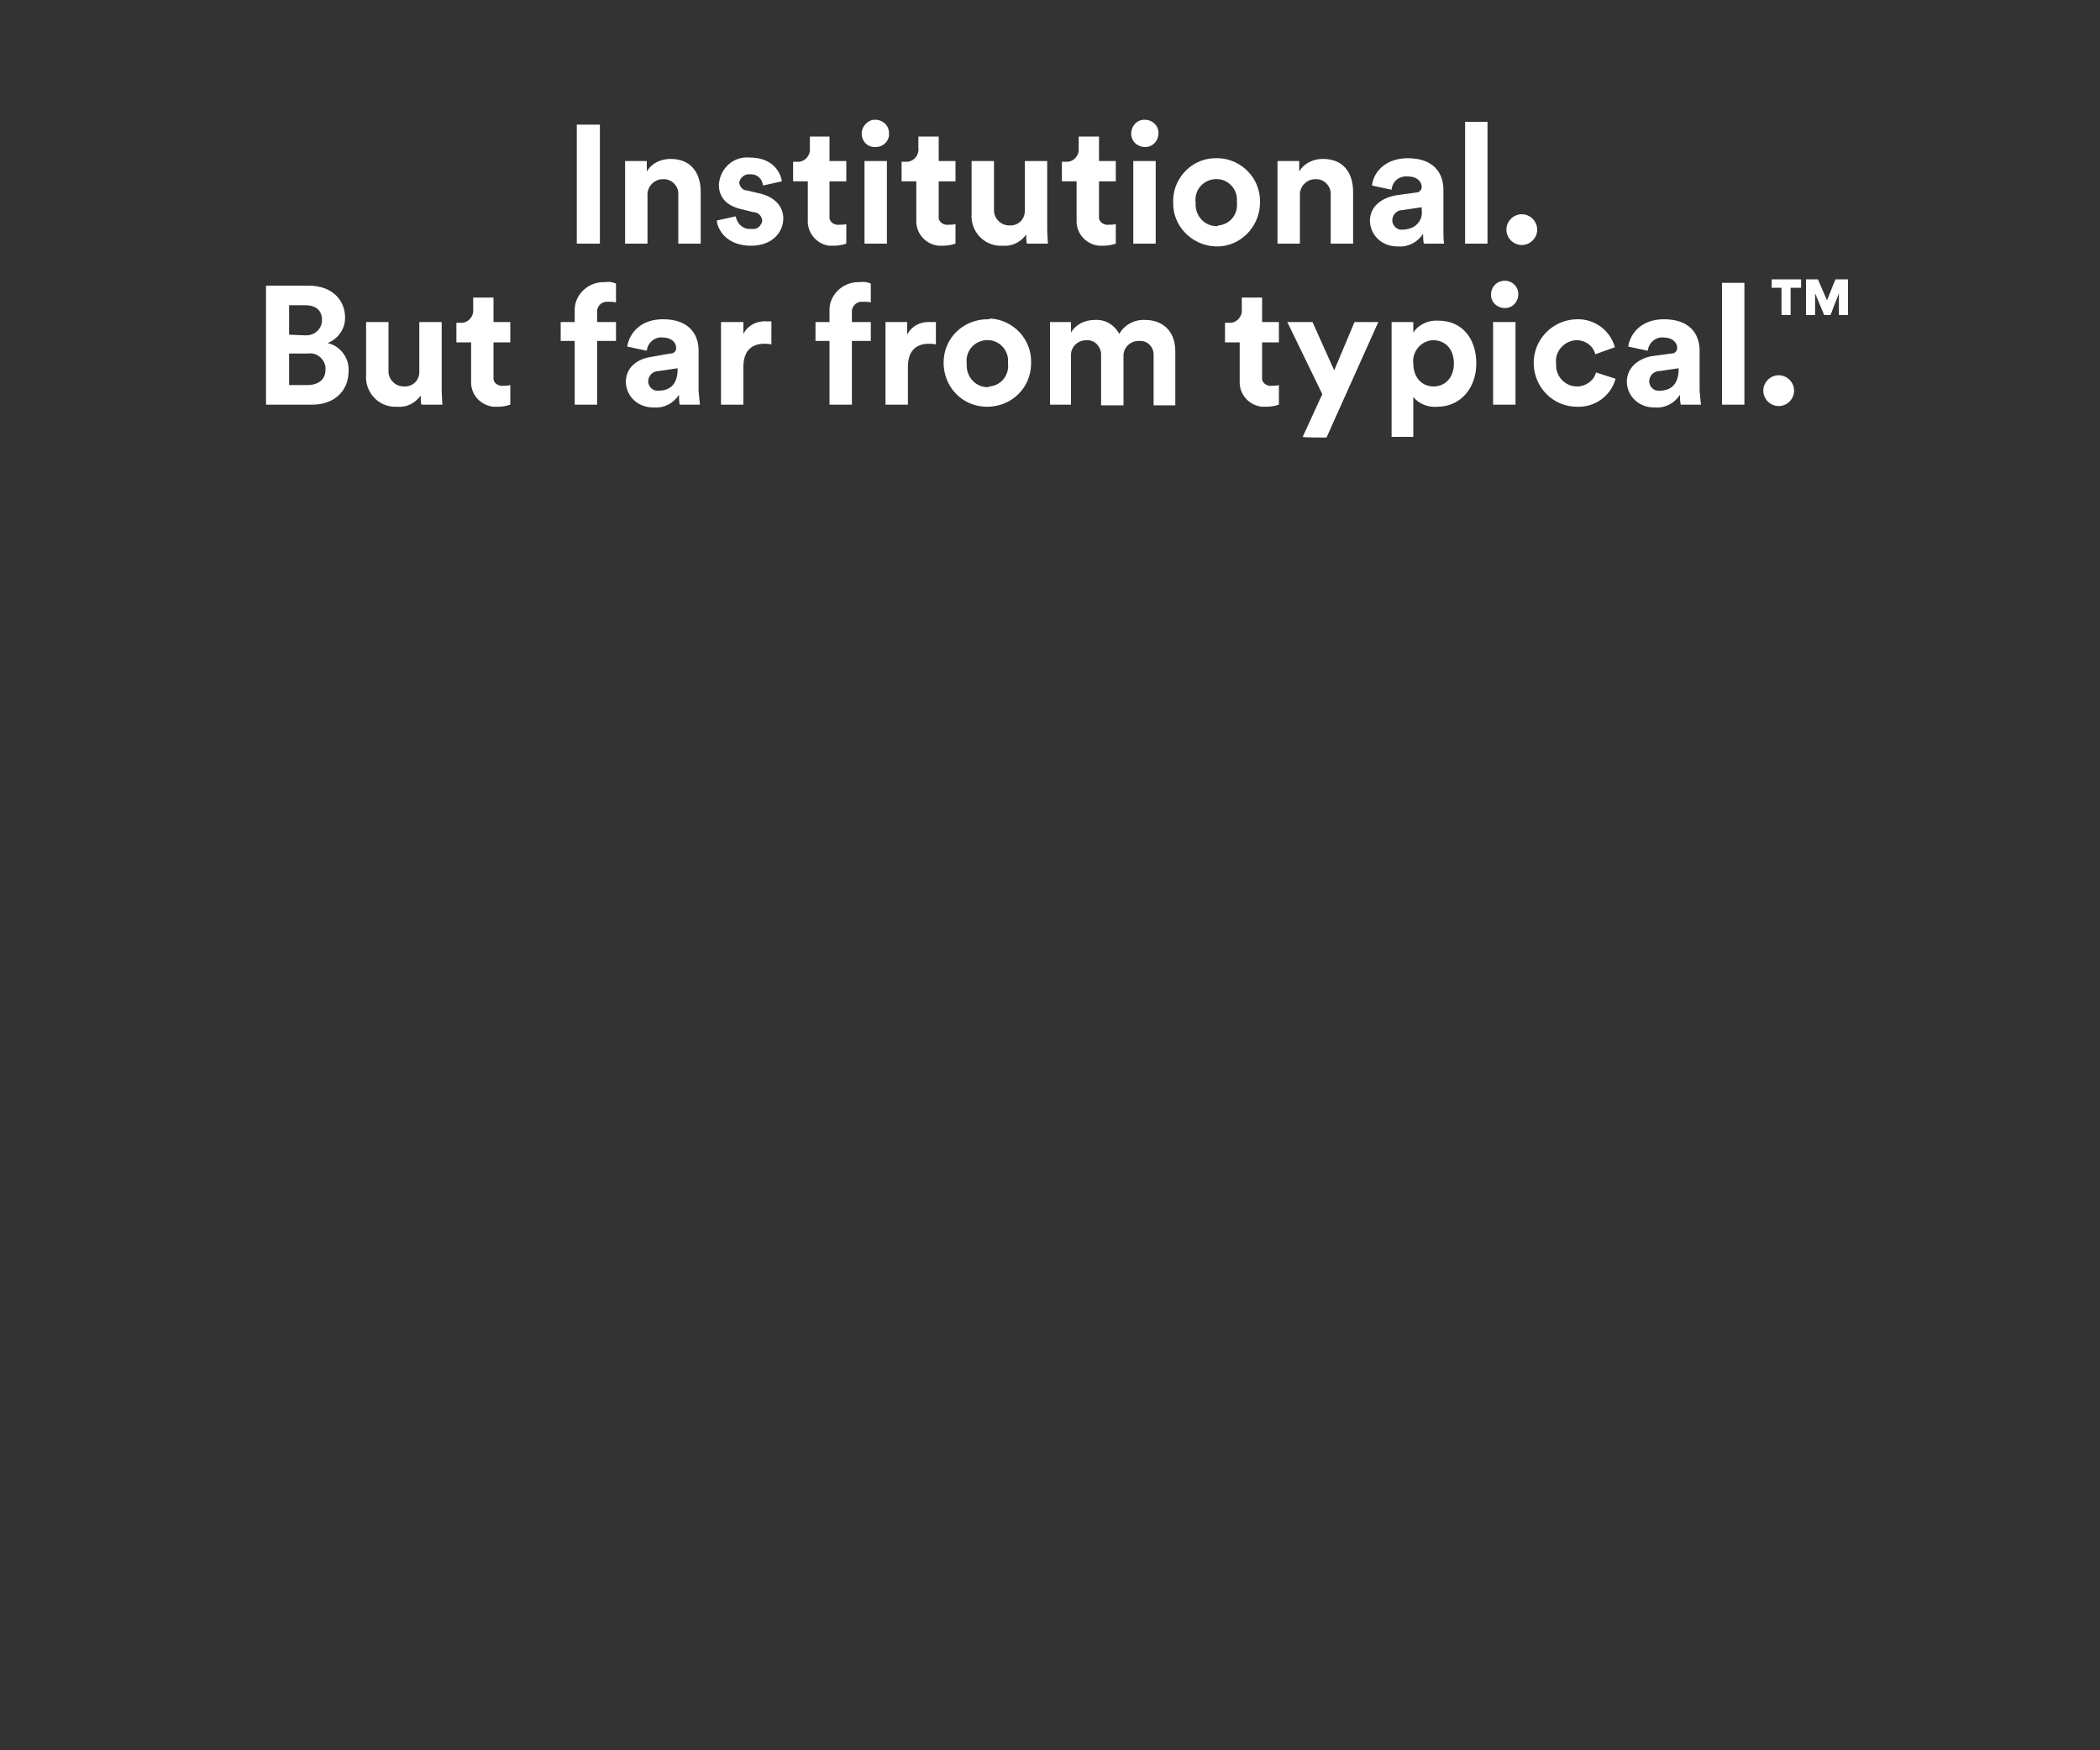 <?xml version="1.0" encoding="utf-8"?>
<!-- Generator: Adobe Illustrator 18.0.0, SVG Export Plug-In . SVG Version: 6.00 Build 0)  -->
<!DOCTYPE svg PUBLIC "-//W3C//DTD SVG 1.1//EN" "http://www.w3.org/Graphics/SVG/1.1/DTD/svg11.dtd">
<svg version="1.1" id="Layer_1" xmlns="http://www.w3.org/2000/svg" xmlns:xlink="http://www.w3.org/1999/xlink" x="0px" y="0px"
	 viewBox="0 0 300 250" enable-background="new 0 0 300 250" xml:space="preserve">
<rect x="0" y="0" width="300" height="250" fill="#333333" stroke="none"/>
<path id="Institutional._But_far_from_typical._" fill="#FFFFFF" d="M85.7,34.8v-17h-3.3v17H85.7z M92.5,28c-0.1-1.2,0.8-2.3,2-2.4
	c0.1,0,0.1,0,0.2,0c1.1-0.1,2.1,0.8,2.2,1.9c0,0.1,0,0.3,0,0.4v6.9h3.2v-7.4c0-2.6-1.3-4.7-4.3-4.7c-1.4,0-2.7,0.6-3.4,1.8V23h-3.1
	v11.8h3.2L92.5,28L92.5,28z M102.4,31.5c0.1,1.3,1.4,3.6,4.9,3.6c3.1,0,4.6-2,4.6-3.9c0-1.7-1.2-3.1-3.5-3.6l-1.7-0.4
	c-0.6,0-1-0.5-1.1-1.1c0.1-0.7,0.8-1.3,1.5-1.2c1-0.1,1.8,0.6,1.9,1.6l2.7-0.6c-0.2-1.3-1.3-3.4-4.6-3.4c-2.3-0.2-4.2,1.5-4.4,3.8
	c0,0,0,0.1,0,0.1c0,1.7,1,3,3.3,3.5l1.6,0.4c0.7,0,1.2,0.5,1.3,1.2c-0.1,0.7-0.7,1.3-1.4,1.2c-0.1,0-0.1,0-0.2,0
	c-1.1,0.1-2-0.7-2.2-1.8c0,0,0,0,0,0L102.4,31.5z M118.6,19.5h-2.9v1.7c0.1,0.9-0.6,1.8-1.5,1.9c-0.1,0-0.2,0-0.3,0h-0.6v2.8h2.1
	v5.5c-0.1,1.9,1.3,3.5,3.1,3.7c0.2,0,0.4,0,0.6,0c0.6,0,1.2-0.1,1.8-0.3V32c-0.3,0.1-0.7,0.1-1,0.1c-0.6,0.1-1.3-0.3-1.4-0.9
	c0-0.1,0-0.3,0-0.4v-4.9h2.4V23h-2.4V19.5L118.6,19.5z M126.7,34.8V23h-3.2v11.8L126.7,34.8L126.7,34.8z M123.1,19.1
	c0,1.1,0.9,2,2,1.9c1.1,0,2-0.9,1.9-2c0-1.1-0.9-1.9-2-1.9C124,17.1,123.1,18,123.1,19.1C123.1,19.1,123.1,19.1,123.1,19.1
	L123.1,19.1z M134.1,19.5h-2.9v1.7c0.1,0.9-0.6,1.8-1.5,1.9c-0.1,0-0.2,0-0.3,0h-0.6v2.8h2.1v5.5c-0.1,1.9,1.3,3.5,3.2,3.7
	c0.2,0,0.4,0,0.6,0c0.6,0,1.2-0.1,1.8-0.3V32c-0.3,0.1-0.7,0.1-1,0.1c-0.6,0.1-1.3-0.3-1.4-0.9c0-0.1,0-0.3,0-0.4v-4.9h2.4V23h-2.4
	L134.1,19.5L134.1,19.5z M146.7,34.8h3c0-0.4-0.1-1.2-0.1-2.1V23h-3.2v6.9c0.1,1.2-0.7,2.2-1.9,2.3c-0.1,0-0.2,0-0.3,0
	c-1.2,0-2.1-0.9-2.2-2c0-0.1,0-0.2,0-0.4V23h-3.2v7.5c-0.2,2.4,1.6,4.5,4,4.6c0.2,0,0.3,0,0.5,0c1.3,0.1,2.5-0.5,3.3-1.6
	C146.6,34,146.6,34.4,146.7,34.8L146.7,34.8z M157,19.5h-2.9v1.7c0.1,0.9-0.6,1.8-1.5,1.9c-0.1,0-0.2,0-0.3,0h-0.6v2.8h2.1v5.5
	c-0.1,1.9,1.3,3.5,3.2,3.7c0.2,0,0.4,0,0.6,0c0.6,0,1.2-0.1,1.8-0.3V32c-0.3,0.1-0.7,0.1-1,0.1c-0.6,0.1-1.3-0.3-1.4-0.9
	c0-0.1,0-0.3,0-0.4v-4.9h2.4V23H157L157,19.5L157,19.5z M165.1,34.8V23h-3.2v11.8L165.1,34.8L165.1,34.8z M161.6,19.1
	c0,1.1,0.9,1.9,2,1.9c1.1,0,1.9-0.9,1.9-2c0-1.1-0.9-1.9-2-1.9C162.4,17.1,161.6,18,161.6,19.1C161.6,19.1,161.6,19.1,161.6,19.1
	L161.6,19.1z M173.8,32.3c-1.7,0-3-1.4-3-3.1c0-0.1,0-0.2,0-0.3c-0.2-1.7,1-3.1,2.6-3.3c1.7-0.2,3.1,1,3.3,2.6c0,0.2,0,0.5,0,0.7
	c0.2,1.7-1,3.2-2.7,3.3C174.1,32.3,173.9,32.3,173.8,32.3L173.8,32.3z M173.8,22.6c-3.3-0.1-6.1,2.6-6.2,5.9c0,0.1,0,0.2,0,0.4
	c-0.1,3.4,2.7,6.2,6.1,6.3c3.4,0.1,6.2-2.7,6.3-6.1c0-0.1,0-0.1,0-0.2c0.1-3.3-2.5-6.1-5.8-6.3C174.1,22.6,174,22.6,173.8,22.6
	L173.8,22.6z M185.7,28c-0.1-1.2,0.8-2.3,2-2.4c0.1,0,0.1,0,0.2,0c1.1-0.1,2.1,0.8,2.2,1.9c0,0.1,0,0.3,0,0.4v6.9h3.2v-7.4
	c0-2.6-1.3-4.7-4.3-4.7c-1.4,0-2.7,0.6-3.4,1.8V23h-3.1v11.8h3.2L185.7,28L185.7,28z M195.7,31.6c0.1,2.1,1.8,3.6,3.9,3.6
	c0.1,0,0.1,0,0.2,0c1.4,0.1,2.7-0.6,3.5-1.8c0,0.5,0,0.9,0.1,1.4h2.9c-0.1-0.6-0.1-1.2-0.1-1.9v-5.8c0-2.4-1.4-4.5-5.1-4.5
	c-3.2,0-4.9,2-5.1,3.9l2.8,0.6c0.1-1.2,1.1-2,2.3-1.9c1.3,0,2,0.7,2,1.5c0,0.5-0.4,0.8-0.8,0.8c0,0,0,0,0,0l-2.9,0.4
	C197.3,28.3,195.7,29.5,195.7,31.6L195.7,31.6z M200.4,32.8c-0.8,0.1-1.4-0.5-1.5-1.2c0,0,0-0.1,0-0.1c0-0.8,0.6-1.5,1.5-1.5
	l2.7-0.4V30c0.2,1.3-0.7,2.5-2,2.7C200.8,32.8,200.6,32.8,200.4,32.8L200.4,32.8z M212.5,34.8V17.4h-3.2v17.4L212.5,34.8L212.5,34.8
	z M215.2,32.8c0,1.2,1,2.2,2.2,2.2s2.2-1,2.2-2.2c0-1.2-1-2.2-2.2-2.2c0,0,0,0,0,0C216.2,30.6,215.2,31.6,215.2,32.8L215.2,32.8z
	 M38,40.8v17h6.6c3.2,0,5.2-2,5.2-4.8c0.1-1.9-1.2-3.6-3-4c1.5-0.6,2.5-2,2.5-3.6c0-2.6-1.9-4.6-5.2-4.6L38,40.8L38,40.8z
	 M41.3,47.8v-4.2h2.3c1.6,0,2.4,0.8,2.4,2.1c0,1.2-0.9,2.1-2.1,2.2c-0.1,0-0.2,0-0.3,0L41.3,47.8L41.3,47.8z M41.3,55v-4.5H44
	c1.2-0.2,2.3,0.7,2.5,1.9c0,0.1,0,0.3,0,0.4c0,1.4-1,2.2-2.6,2.2L41.3,55L41.3,55z M60.2,57.8h3c0-0.4-0.1-1.2-0.1-2.1V46h-3.2v6.9
	c0.1,1.2-0.7,2.2-1.9,2.3c-0.1,0-0.2,0-0.3,0c-1.2,0-2.1-0.9-2.2-2c0-0.1,0-0.2,0-0.4V46h-3.2v7.5c-0.2,2.4,1.6,4.5,4,4.6
	c0.2,0,0.3,0,0.5,0c1.3,0.1,2.5-0.5,3.3-1.6C60.1,57,60.1,57.4,60.2,57.8L60.2,57.8z M70.5,42.5h-2.9v1.7c0.1,0.9-0.6,1.8-1.5,1.9
	c-0.1,0-0.2,0-0.3,0h-0.6v2.8h2.1v5.5c-0.1,1.9,1.3,3.5,3.2,3.7c0.2,0,0.4,0,0.6,0c0.6,0,1.2-0.1,1.8-0.3V55c-0.3,0.1-0.7,0.1-1,0.1
	c-0.6,0.1-1.3-0.3-1.4-0.9c0-0.1,0-0.3,0-0.4v-4.9h2.4V46h-2.4L70.5,42.5L70.5,42.5z M87,43.1c0.3,0,0.7,0,1,0.1v-2.7
	c-0.5-0.2-1-0.3-1.6-0.2c-2.2-0.1-4.2,1.6-4.3,3.8c0,0.2,0,0.4,0,0.6V46h-2v2.7h2v9.1h3.2v-9.1H88V46h-2.7v-1.3
	c-0.1-0.8,0.5-1.6,1.4-1.6C86.8,43.1,86.9,43.1,87,43.1L87,43.1z M89.4,54.6c0.1,2.1,1.8,3.6,3.9,3.6c0.1,0,0.1,0,0.2,0
	c1.4,0.1,2.7-0.6,3.5-1.8c0,0.5,0,0.9,0.1,1.4h2.9c-0.1-0.6-0.1-1.2-0.2-1.9v-5.8c0-2.4-1.4-4.5-5.1-4.5c-3.2,0-4.8,2-5.1,3.9
	l2.8,0.6c0.1-1.1,1.1-2,2.2-1.9c0,0,0,0,0,0c1.3,0,2,0.7,2,1.5c0,0.5-0.4,0.8-0.8,0.8c0,0,0,0-0.1,0L92.9,51
	C91,51.3,89.4,52.5,89.4,54.6L89.4,54.6z M94.1,55.8c-0.8,0.1-1.4-0.5-1.5-1.2c0,0,0-0.1,0-0.1c0-0.8,0.6-1.5,1.5-1.5l2.7-0.4V53
	C96.7,55.1,95.5,55.8,94.1,55.8L94.1,55.8z M110.2,45.9c-0.2,0-0.5,0-0.7,0c-1.4-0.1-2.7,0.6-3.3,1.8V46H103v11.8h3.2v-5.4
	c0-2.5,1.4-3.3,3-3.3c0.3,0,0.6,0,1,0.1V45.9L110.2,45.9z M123.4,43.1c0.3,0,0.7,0,1,0.1v-2.7c-0.5-0.2-1-0.3-1.6-0.2
	c-2.2-0.1-4.2,1.6-4.3,3.8c0,0.2,0,0.4,0,0.6V46h-2v2.7h2v9.1h3.2v-9.1h2.7V46h-2.7v-1.3c-0.1-0.8,0.5-1.6,1.4-1.6
	C123.2,43.1,123.3,43.1,123.4,43.1L123.4,43.1z M133.7,46c-0.2,0-0.5,0-0.8,0c-1.4-0.1-2.7,0.6-3.3,1.8V46h-3.1v11.8h3.2v-5.4
	c0-2.5,1.4-3.3,3-3.3c0.3,0,0.6,0,1,0.1L133.7,46L133.7,46z M141.1,55.3c-1.7,0-3-1.4-3-3.1c0-0.1,0-0.2,0-0.3
	c-0.2-1.7,1-3.1,2.6-3.3c1.7-0.2,3.1,1,3.3,2.6c0,0.2,0,0.5,0,0.7c0.2,1.7-1,3.2-2.7,3.3C141.3,55.3,141.2,55.3,141.1,55.3
	L141.1,55.3z M141.1,45.6c-3.5,0-6.3,2.7-6.3,6.2c0,3.5,2.7,6.3,6.2,6.3c3.5,0,6.3-2.7,6.3-6.2c0,0,0-0.1,0-0.1
	c0.1-3.3-2.5-6.1-5.8-6.3C141.3,45.6,141.2,45.6,141.1,45.6L141.1,45.6z M153,57.8v-6.9c-0.1-1.2,0.8-2.2,2-2.3c0.1,0,0.1,0,0.2,0
	c1.1-0.1,2,0.8,2.1,1.9c0,0.1,0,0.2,0,0.4v7h3.2v-6.9c-0.1-1.2,0.8-2.2,2-2.3c0.1,0,0.1,0,0.2,0c1.1-0.1,2,0.7,2.1,1.8
	c0,0.1,0,0.3,0,0.4v7h3.1v-7.7c0-3.2-2.1-4.5-4.3-4.5c-1.5-0.1-3,0.7-3.7,2c-0.7-1.3-2-2.1-3.5-2c-1.4,0-2.7,0.6-3.4,1.8V46h-3v11.8
	L153,57.8L153,57.8z M180.3,42.5h-2.9v1.7c0.1,0.9-0.6,1.8-1.5,1.9c-0.1,0-0.2,0-0.3,0H175v2.8h2.1v5.5c-0.1,1.9,1.3,3.5,3.2,3.7
	c0.2,0,0.4,0,0.6,0c0.6,0,1.2-0.1,1.8-0.3V55c-0.3,0.1-0.7,0.1-1,0.1c-0.6,0.1-1.3-0.3-1.4-0.9c0-0.1,0-0.3,0-0.4v-4.9h2.4V46h-2.4
	L180.3,42.5L180.3,42.5z M189.5,62.5l7.4-16.5h-3.4l-2.9,6.9l-3.1-6.9h-3.6l5,10.3l-2.8,6.1C186.1,62.5,189.5,62.5,189.5,62.5z
	 M201.9,62.4v-5.7c0.8,1,2.1,1.5,3.4,1.4c3.3,0,5.6-2.6,5.6-6.2c0-3.5-2-6.1-5.4-6.1c-1.4-0.1-2.8,0.5-3.6,1.7V46h-3.1v16.4
	L201.9,62.4L201.9,62.4z M207.7,51.9c0,2.1-1.3,3.3-2.9,3.3s-2.9-1.2-2.9-3.3c-0.2-1.6,1-3.1,2.6-3.3c0.1,0,0.2,0,0.3,0
	C206.4,48.6,207.7,49.8,207.7,51.9L207.7,51.9z M216.5,57.8V46h-3.2v11.8L216.5,57.8L216.5,57.8z M213,42.1c0,1.1,0.9,1.9,2,1.9
	c1.1,0,1.9-0.9,1.9-2c0-1.1-0.9-1.9-1.9-1.9C213.8,40.1,213,41,213,42.1C213,42.1,213,42.1,213,42.1L213,42.1z M225.3,48.6
	c1.2,0,2.3,0.8,2.6,2l2.8-1c-0.7-2.5-3-4.1-5.5-4c-3.5,0.1-6.2,3-6.1,6.4c0.1,3.4,2.8,6.1,6.2,6.1c2.5,0.1,4.8-1.5,5.5-4l-2.8-0.9
	c-0.3,1.2-1.5,2-2.7,2c-1.7,0-3-1.4-3-3c0-0.1,0-0.2,0-0.3c-0.2-1.6,1-3.1,2.7-3.3C225,48.6,225.1,48.6,225.3,48.6L225.3,48.6z
	 M232.4,54.6c0.1,2.1,1.8,3.6,3.9,3.6c0.1,0,0.1,0,0.2,0c1.4,0.1,2.7-0.6,3.5-1.8c0,0.5,0,0.9,0.1,1.4h2.9c-0.1-0.6-0.1-1.2-0.2-1.9
	v-5.8c0-2.4-1.4-4.5-5.1-4.5c-3.2,0-4.8,2-5.1,3.9l2.8,0.6c0.1-1.1,1.1-2,2.2-1.9c0,0,0,0,0,0c1.3,0,2,0.7,2,1.5
	c0,0.5-0.4,0.8-0.8,0.8c0,0,0,0-0.1,0l-2.9,0.4C234,51.3,232.4,52.5,232.4,54.6L232.4,54.6z M237.1,55.8c-0.8,0.1-1.4-0.5-1.5-1.2
	c0,0,0-0.1,0-0.1c0-0.8,0.6-1.5,1.5-1.5l2.7-0.4V53C239.7,55.1,238.5,55.8,237.1,55.8L237.1,55.8z M249.2,57.8V40.4H246v17.4
	L249.2,57.8L249.2,57.8z M251.9,55.8c0,1.2,1,2.2,2.2,2.2c1.2,0,2.2-1,2.2-2.2c0-1.2-1-2.2-2.2-2.2c0,0,0,0,0,0
	C252.9,53.6,251.9,54.6,251.9,55.8L251.9,55.8z M257.3,41.1v-1.2h-4.2v1.2h1.4V45h1.3v-3.9L257.3,41.1L257.3,41.1z M264,45v-5.1
	h-1.8l-1.2,3l-1.3-3H258V45h1.3v-3.1l1.3,3.1h0.9l1.2-3.1V45L264,45L264,45z"/>
</svg>

